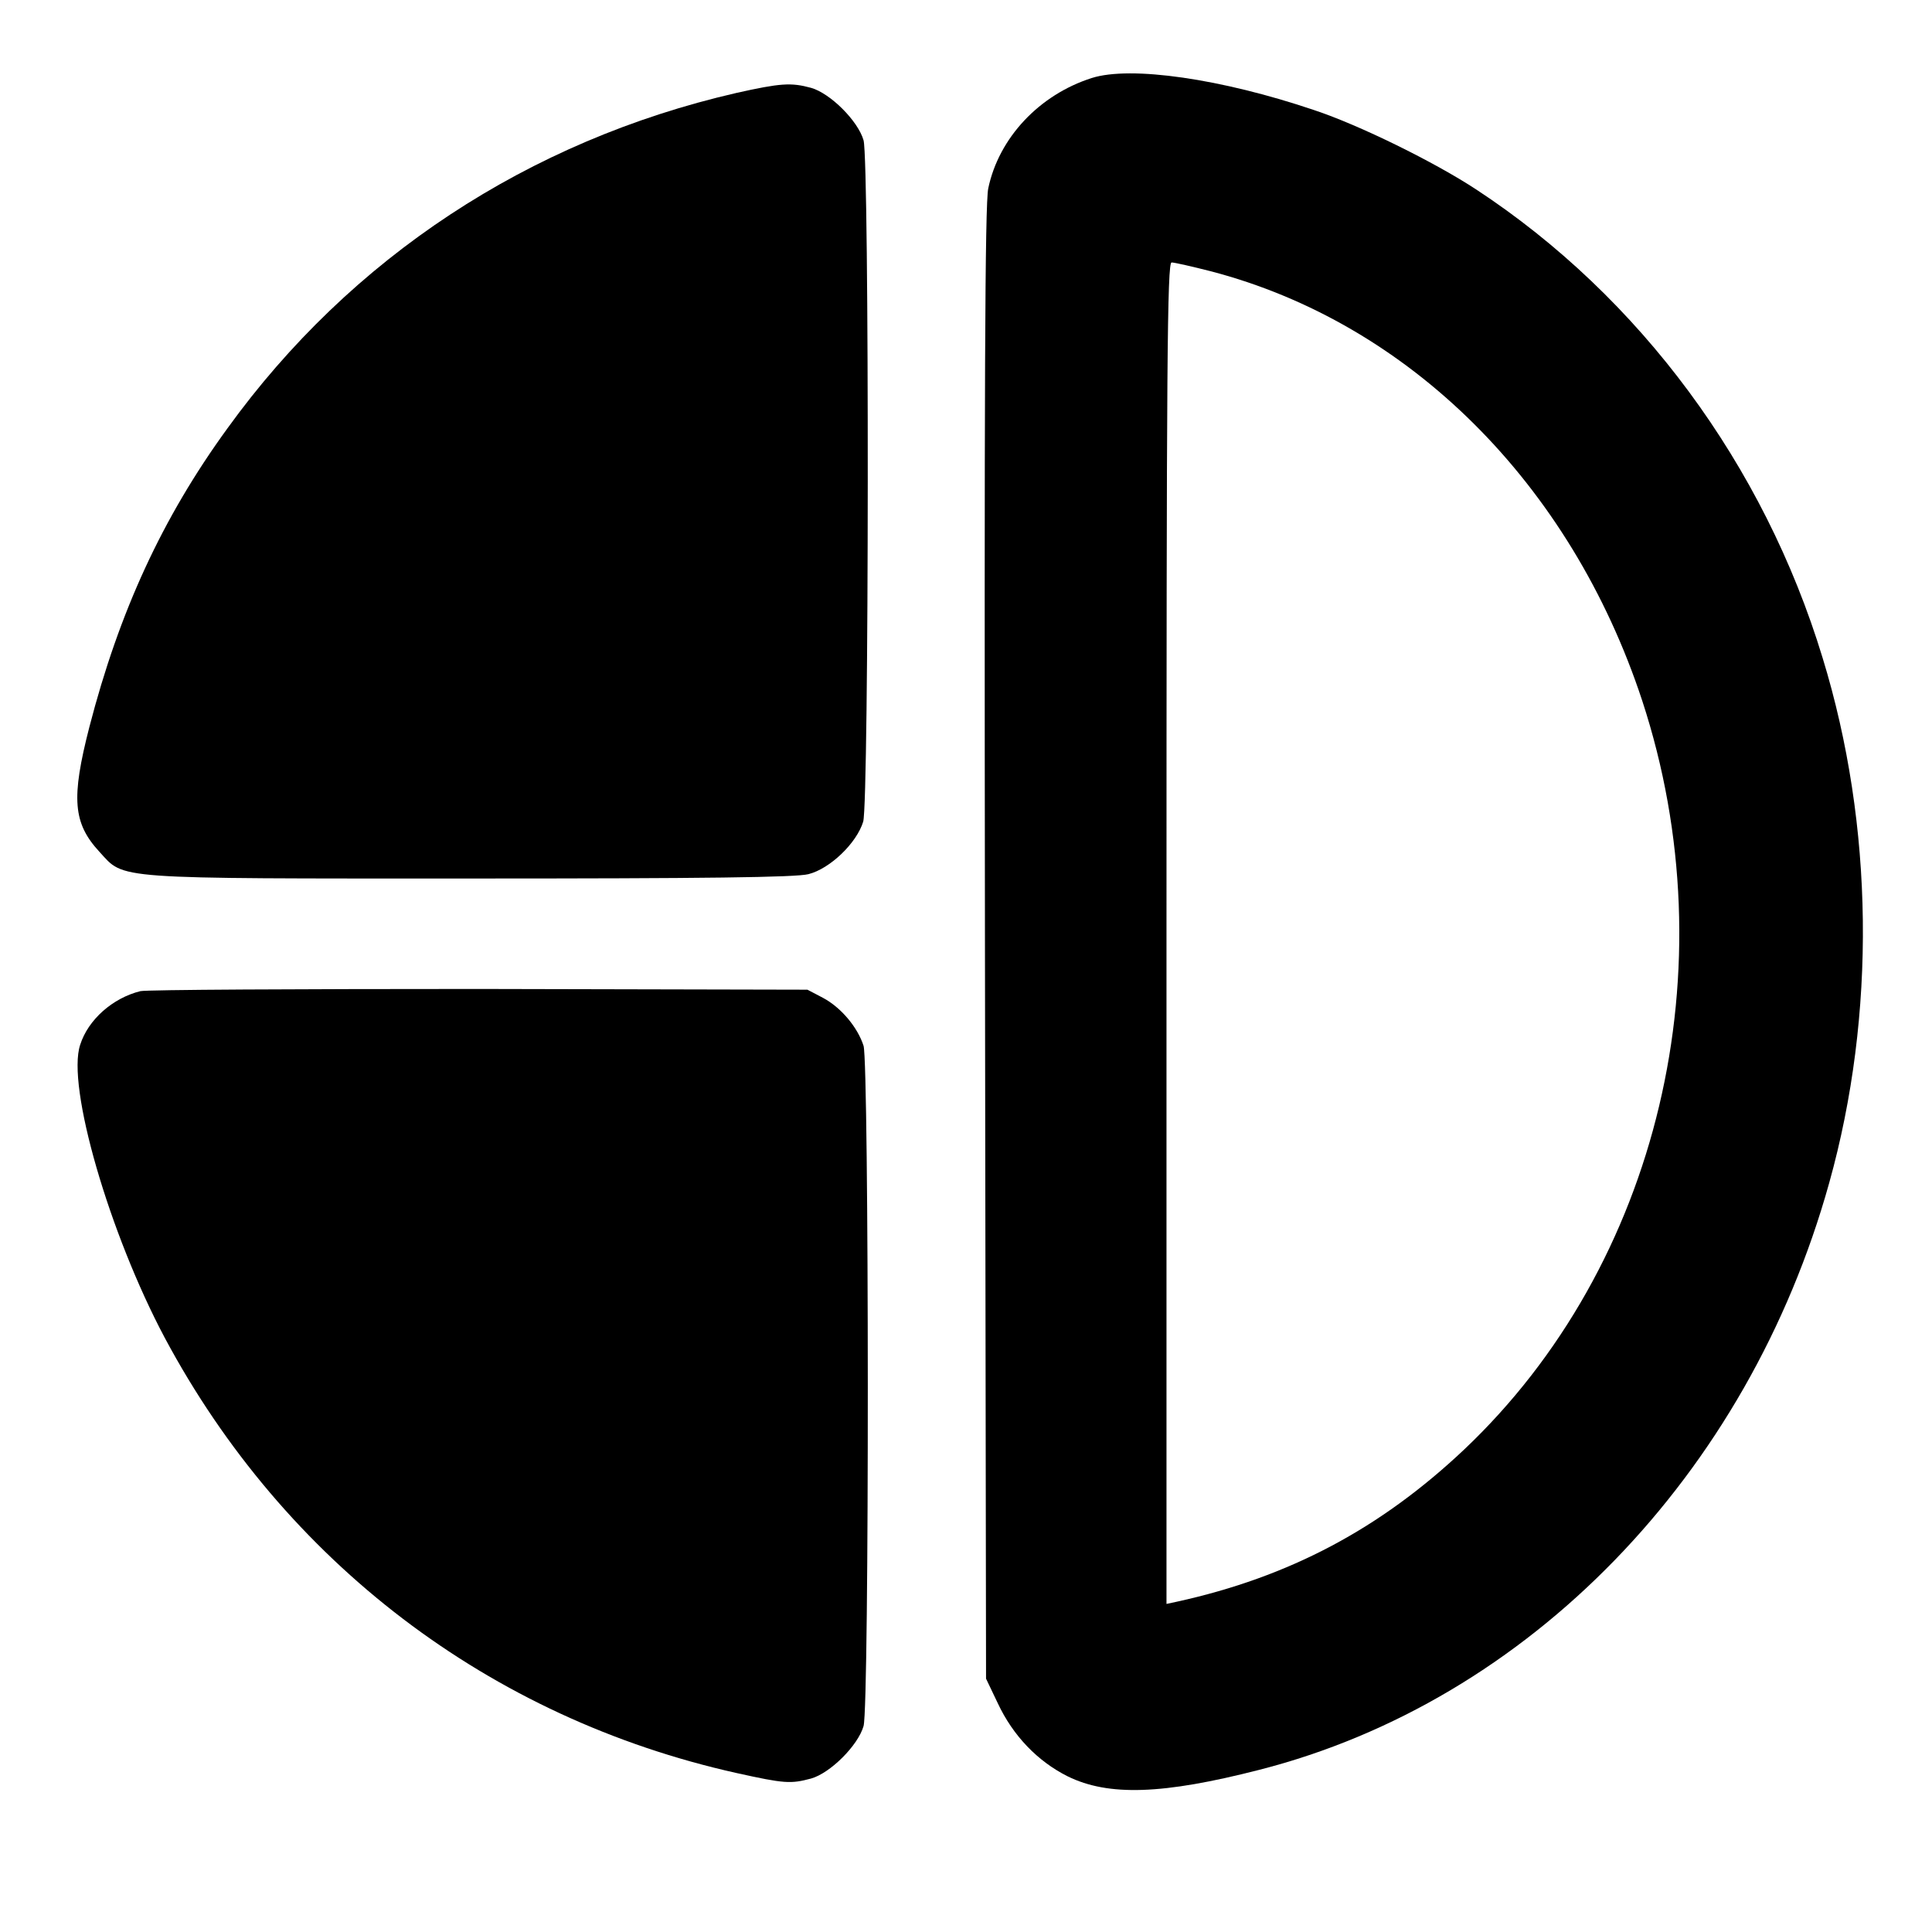 <?xml version="1.0" standalone="no"?>
<!DOCTYPE svg PUBLIC "-//W3C//DTD SVG 20010904//EN"
 "http://www.w3.org/TR/2001/REC-SVG-20010904/DTD/svg10.dtd">
<svg version="1.0" xmlns="http://www.w3.org/2000/svg"
 width="530pt" height="530pt" viewBox="0 0 530 530"
 preserveAspectRatio="xMidYMid meet">
<g transform="translate(0,530) scale(0.1,-0.1)"
fill="#000000" stroke="none">
<path d="M2995 5086 c-144 -46 -255 -164 -284 -303 -9 -44 -11 -540 -9 -2073
l3 -2015 32 -67 c42 -90 110 -160 192 -201 112 -55 261 -50 526 18 739 189
1340 809 1563 1610 129 462 123 980 -18 1440 -161 530 -501 990 -950 1285
-114 75 -321 177 -445 218 -254 86 -503 122 -610 88z m326 -530 c545 -142 988
-583 1184 -1178 240 -732 47 -1548 -489 -2055 -229 -216 -478 -349 -788 -417
l-28 -6 0 1840 c0 1564 2 1840 14 1840 8 0 56 -11 107 -24z"/>
<path d="M2020 5045 c-570 -131 -1058 -452 -1396 -920 -179 -246 -297 -503
-379 -820 -50 -195 -45 -263 28 -342 70 -76 26 -73 1019 -73 640 0 892 3 926
12 59 15 132 85 150 144 16 56 17 1809 1 1869 -15 53 -91 129 -144 144 -55 15
-84 13 -205 -14z"/>
<path d="M385 2581 c-76 -19 -143 -78 -165 -147 -38 -113 80 -518 232 -804
329 -615 891 -1043 1569 -1194 131 -29 148 -30 204 -15 53 15 129 91 144 144
16 57 15 1813 0 1866 -16 50 -61 105 -112 132 l-42 22 -900 2 c-495 0 -913 -2
-930 -6z"/>
</g>
</svg>
